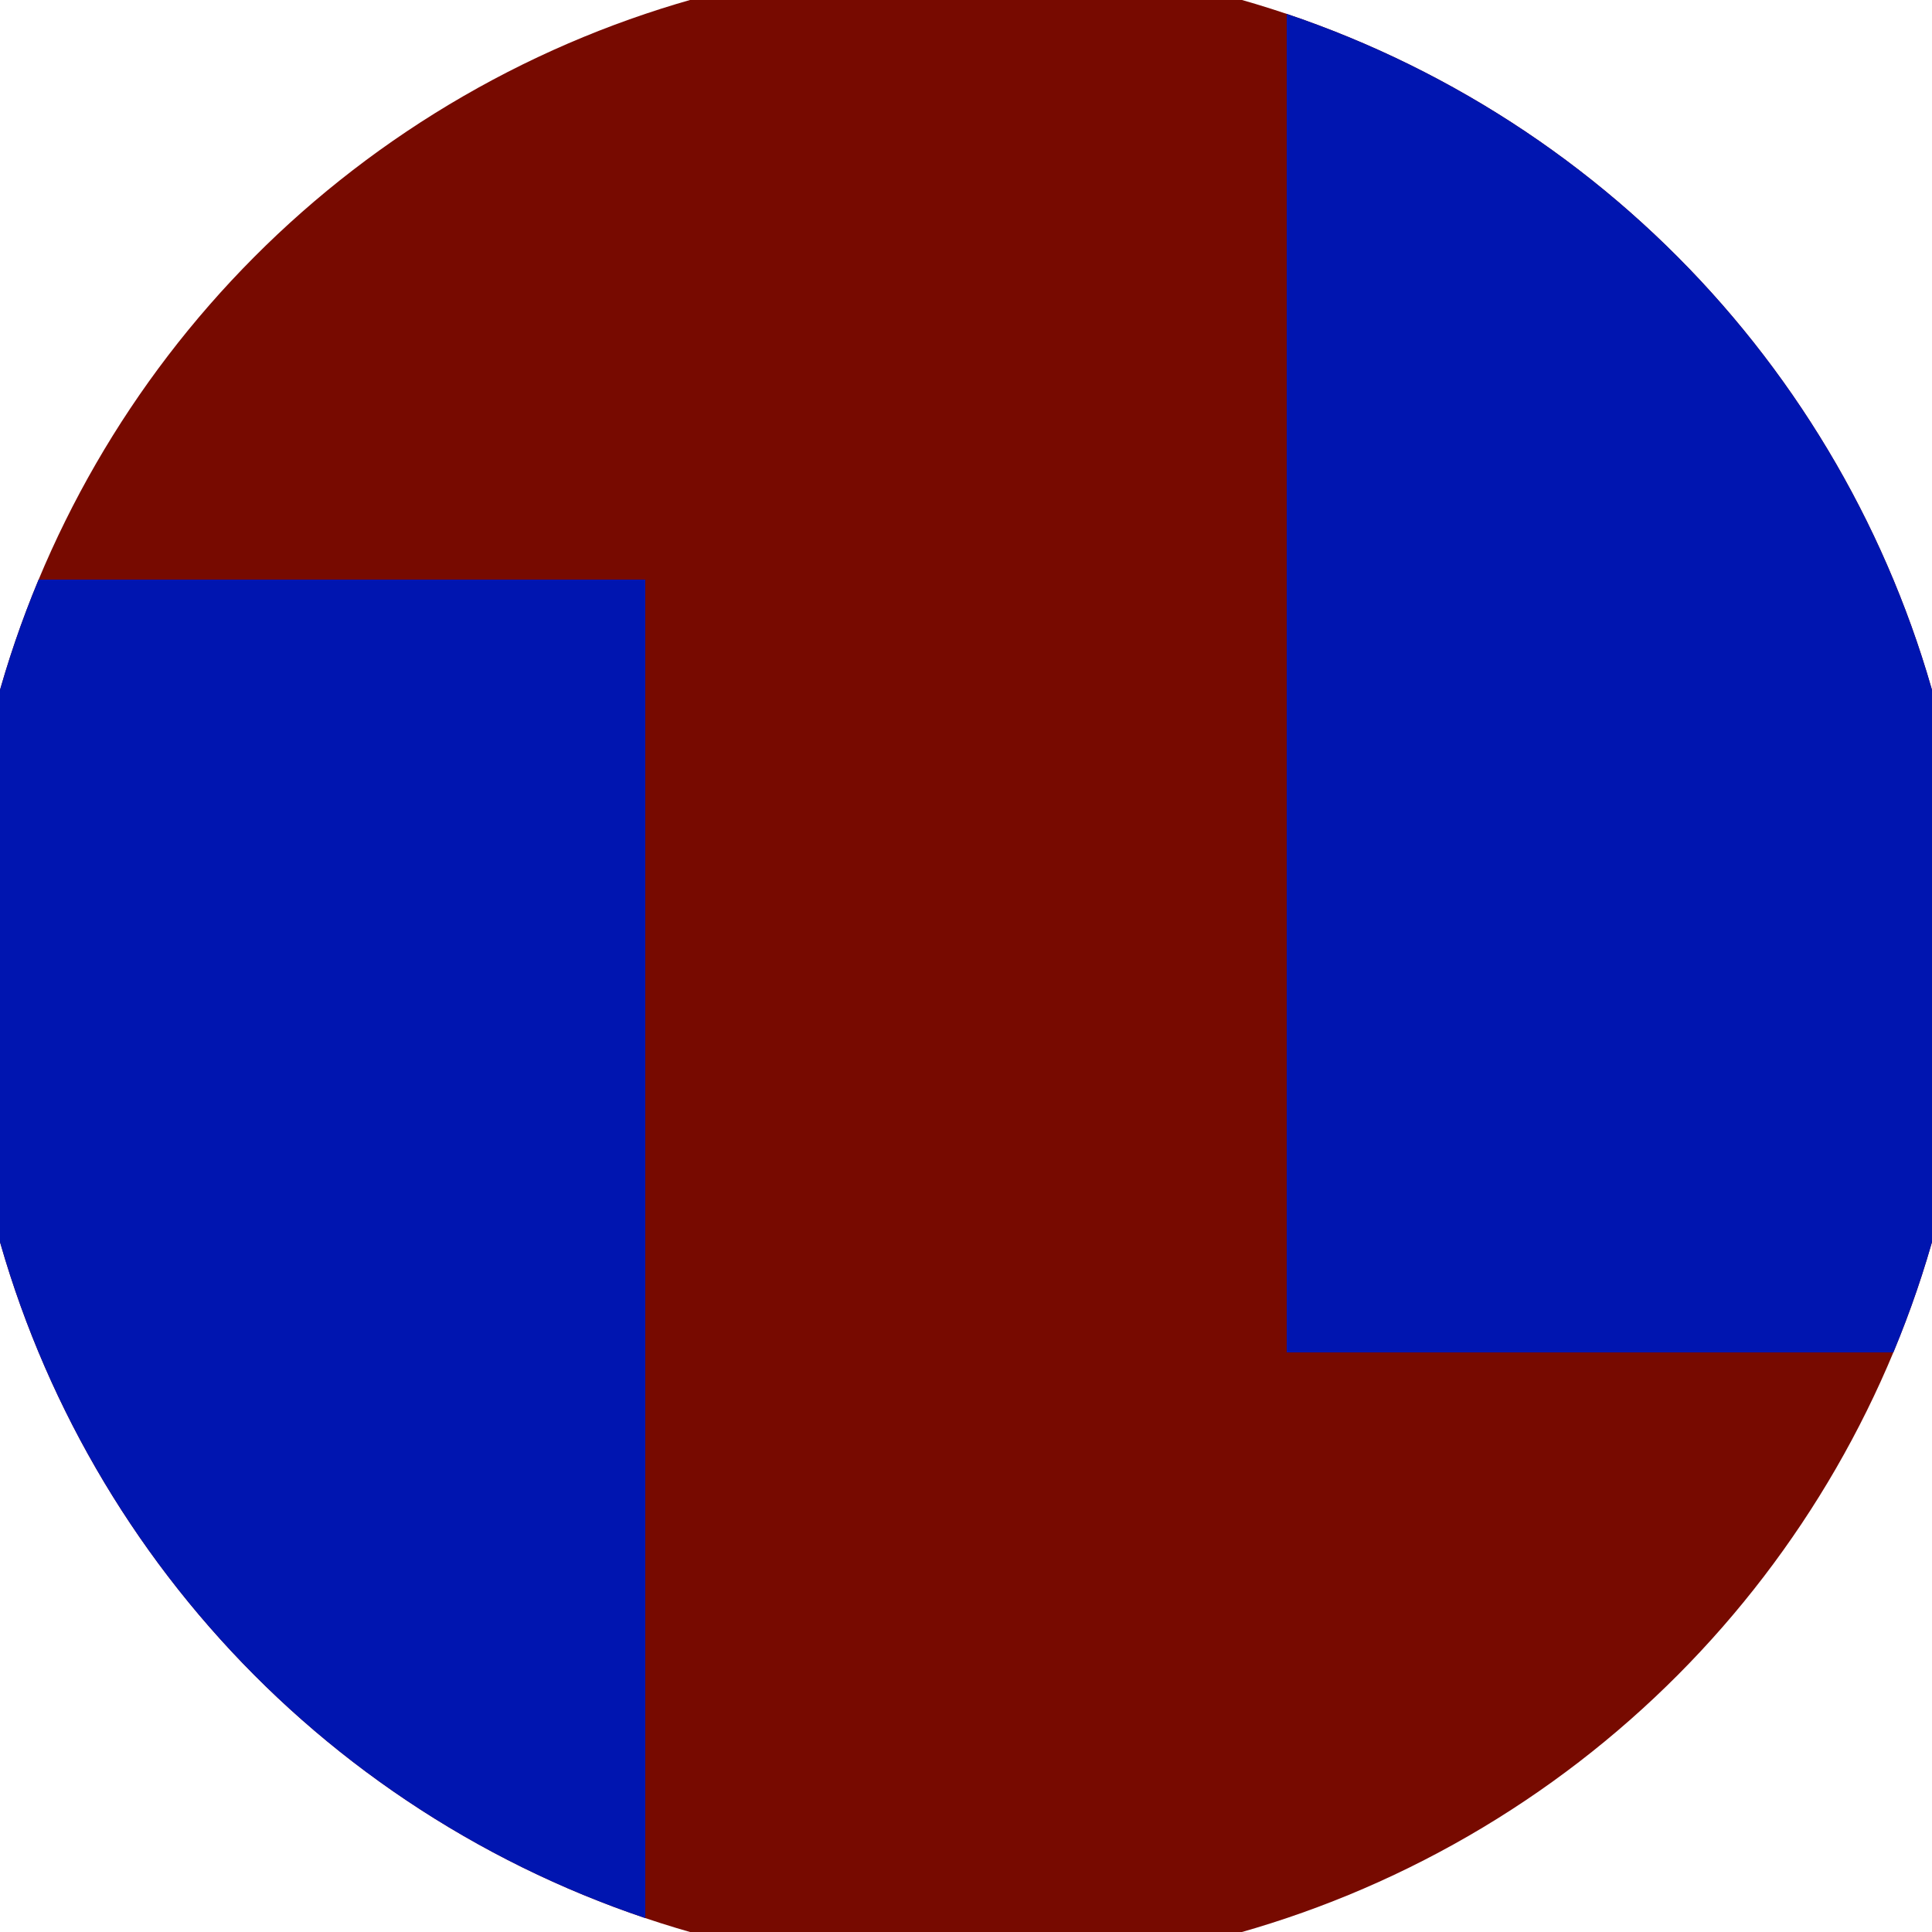<svg xmlns="http://www.w3.org/2000/svg" width="128" height="128" viewBox="0 0 100 100" shape-rendering="geometricPrecision">
                            <defs>
                                <clipPath id="clip">
                                    <circle cx="50" cy="50" r="52" />
                                    <!--<rect x="0" y="0" width="100" height="100"/>-->
                                </clipPath>
                            </defs>
                            <g transform="rotate(0 50 50)">
                            <rect x="0" y="0" width="100" height="100" fill="#770a00" clip-path="url(#clip)"/><path d="M 0 30 H 33.4 V 100 H 0 Z" fill="#0015b0" clip-path="url(#clip)"/><path d="M 66.6 0 V 70 H 100 V 0 Z" fill="#0015b0" clip-path="url(#clip)"/></g></svg>